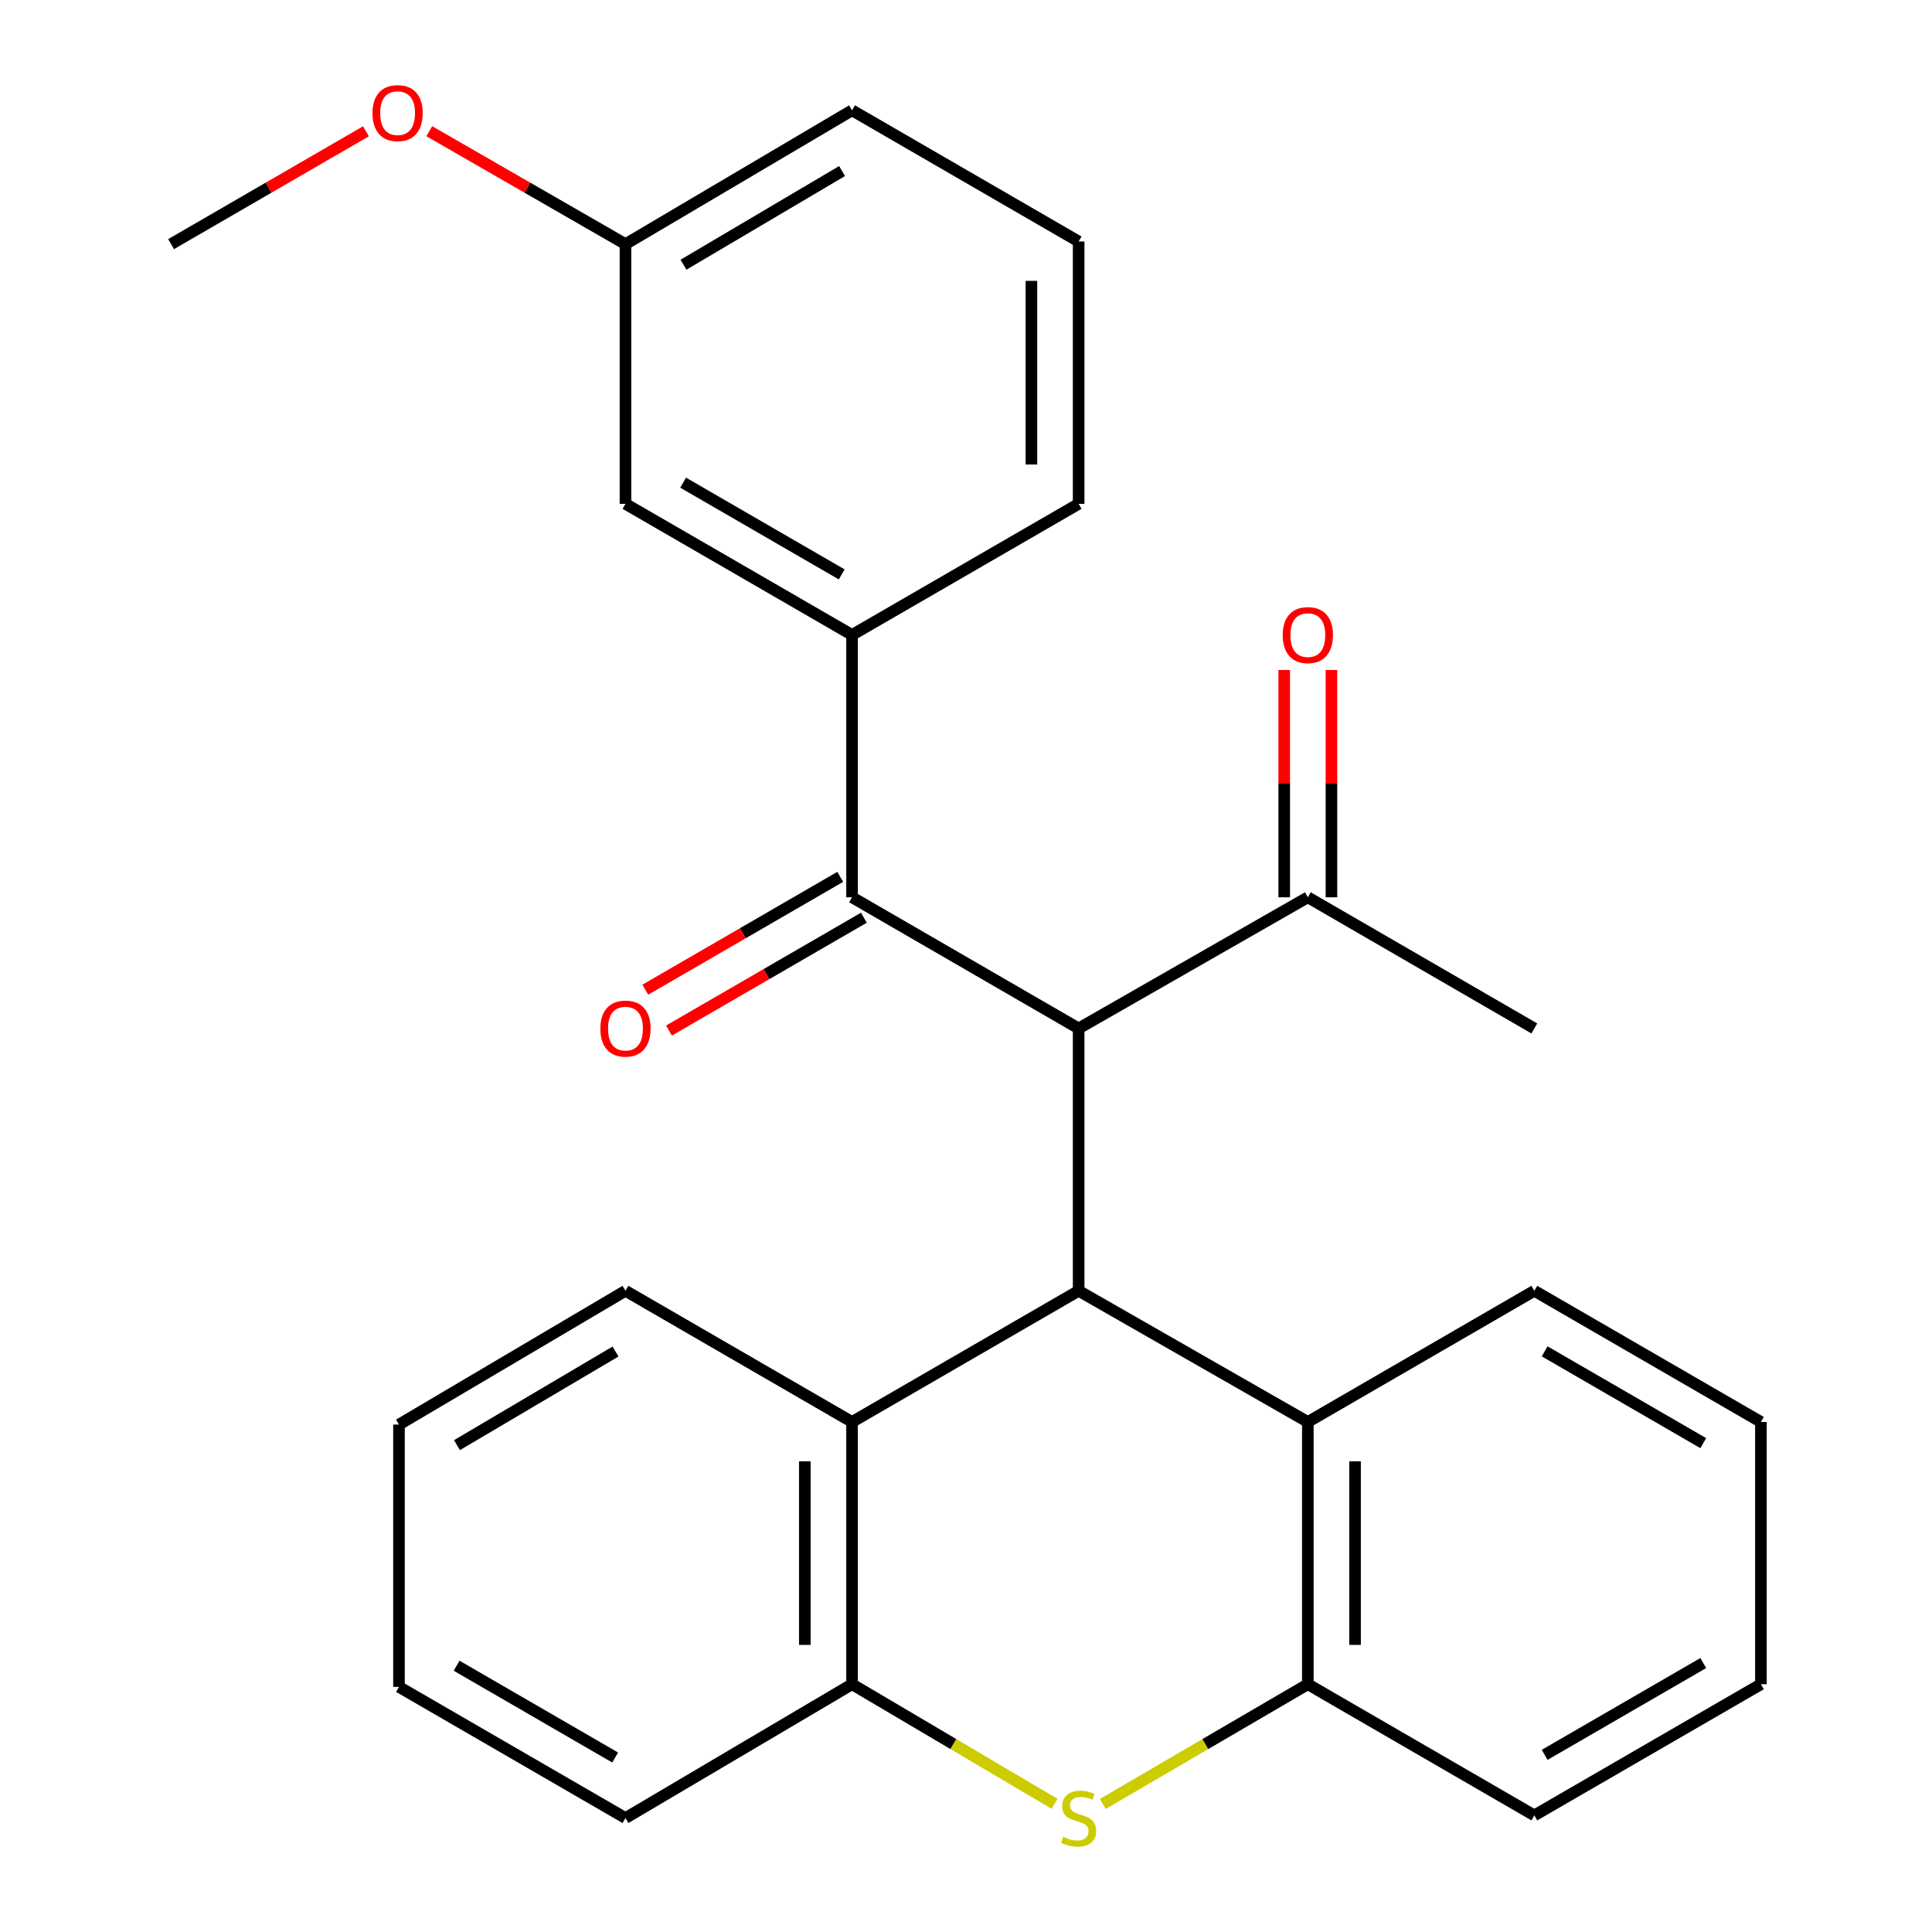 <?xml version='1.0' encoding='iso-8859-1'?>
<svg version='1.1' baseProfile='full'
              xmlns='http://www.w3.org/2000/svg'
                      xmlns:rdkit='http://www.rdkit.org/xml'
                      xmlns:xlink='http://www.w3.org/1999/xlink'
                  xml:space='preserve'
width='1000px' height='1000px' viewBox='0 0 1000 1000'>
<!-- END OF HEADER -->
<rect style='opacity:1.0;fill:#FFFFFF;stroke:none' width='1000' height='1000' x='0' y='0'> </rect>
<path class='bond-0' d='M 558.303,532.325 L 558.303,668.117' style='fill:none;fill-rule:evenodd;stroke:#000000;stroke-width:6px;stroke-linecap:butt;stroke-linejoin:miter;stroke-opacity:1' />
<path class='bond-2' d='M 558.303,532.325 L 441.018,464.436' style='fill:none;fill-rule:evenodd;stroke:#000000;stroke-width:6px;stroke-linecap:butt;stroke-linejoin:miter;stroke-opacity:1' />
<path class='bond-8' d='M 558.303,532.325 L 676.933,464.436' style='fill:none;fill-rule:evenodd;stroke:#000000;stroke-width:6px;stroke-linecap:butt;stroke-linejoin:miter;stroke-opacity:1' />
<path class='bond-3' d='M 558.303,668.117 L 441.018,736.007' style='fill:none;fill-rule:evenodd;stroke:#000000;stroke-width:6px;stroke-linecap:butt;stroke-linejoin:miter;stroke-opacity:1' />
<path class='bond-4' d='M 558.303,668.117 L 676.933,736.007' style='fill:none;fill-rule:evenodd;stroke:#000000;stroke-width:6px;stroke-linecap:butt;stroke-linejoin:miter;stroke-opacity:1' />
<path class='bond-1' d='M 570.817,933.712 L 623.875,902.735' style='fill:none;fill-rule:evenodd;stroke:#CCCC00;stroke-width:6px;stroke-linecap:butt;stroke-linejoin:miter;stroke-opacity:1' />
<path class='bond-1' d='M 623.875,902.735 L 676.933,871.758' style='fill:none;fill-rule:evenodd;stroke:#000000;stroke-width:6px;stroke-linecap:butt;stroke-linejoin:miter;stroke-opacity:1' />
<path class='bond-27' d='M 545.818,933.646 L 493.418,902.702' style='fill:none;fill-rule:evenodd;stroke:#CCCC00;stroke-width:6px;stroke-linecap:butt;stroke-linejoin:miter;stroke-opacity:1' />
<path class='bond-27' d='M 493.418,902.702 L 441.018,871.758' style='fill:none;fill-rule:evenodd;stroke:#000000;stroke-width:6px;stroke-linecap:butt;stroke-linejoin:miter;stroke-opacity:1' />
<path class='bond-7' d='M 441.018,464.436 L 441.018,328.644' style='fill:none;fill-rule:evenodd;stroke:#000000;stroke-width:6px;stroke-linecap:butt;stroke-linejoin:miter;stroke-opacity:1' />
<path class='bond-9' d='M 434.896,453.861 L 384.453,483.062' style='fill:none;fill-rule:evenodd;stroke:#000000;stroke-width:6px;stroke-linecap:butt;stroke-linejoin:miter;stroke-opacity:1' />
<path class='bond-9' d='M 384.453,483.062 L 334.011,512.263' style='fill:none;fill-rule:evenodd;stroke:#FF0000;stroke-width:6px;stroke-linecap:butt;stroke-linejoin:miter;stroke-opacity:1' />
<path class='bond-9' d='M 447.14,475.012 L 396.698,504.213' style='fill:none;fill-rule:evenodd;stroke:#000000;stroke-width:6px;stroke-linecap:butt;stroke-linejoin:miter;stroke-opacity:1' />
<path class='bond-9' d='M 396.698,504.213 L 346.256,533.414' style='fill:none;fill-rule:evenodd;stroke:#FF0000;stroke-width:6px;stroke-linecap:butt;stroke-linejoin:miter;stroke-opacity:1' />
<path class='bond-5' d='M 441.018,736.007 L 441.018,871.758' style='fill:none;fill-rule:evenodd;stroke:#000000;stroke-width:6px;stroke-linecap:butt;stroke-linejoin:miter;stroke-opacity:1' />
<path class='bond-5' d='M 416.578,756.369 L 416.578,851.395' style='fill:none;fill-rule:evenodd;stroke:#000000;stroke-width:6px;stroke-linecap:butt;stroke-linejoin:miter;stroke-opacity:1' />
<path class='bond-15' d='M 441.018,736.007 L 323.746,668.117' style='fill:none;fill-rule:evenodd;stroke:#000000;stroke-width:6px;stroke-linecap:butt;stroke-linejoin:miter;stroke-opacity:1' />
<path class='bond-6' d='M 676.933,736.007 L 676.933,871.758' style='fill:none;fill-rule:evenodd;stroke:#000000;stroke-width:6px;stroke-linecap:butt;stroke-linejoin:miter;stroke-opacity:1' />
<path class='bond-6' d='M 701.373,756.369 L 701.373,851.395' style='fill:none;fill-rule:evenodd;stroke:#000000;stroke-width:6px;stroke-linecap:butt;stroke-linejoin:miter;stroke-opacity:1' />
<path class='bond-14' d='M 676.933,736.007 L 794.164,668.117' style='fill:none;fill-rule:evenodd;stroke:#000000;stroke-width:6px;stroke-linecap:butt;stroke-linejoin:miter;stroke-opacity:1' />
<path class='bond-18' d='M 441.018,871.758 L 323.746,941.018' style='fill:none;fill-rule:evenodd;stroke:#000000;stroke-width:6px;stroke-linecap:butt;stroke-linejoin:miter;stroke-opacity:1' />
<path class='bond-17' d='M 676.933,871.758 L 794.164,939.647' style='fill:none;fill-rule:evenodd;stroke:#000000;stroke-width:6px;stroke-linecap:butt;stroke-linejoin:miter;stroke-opacity:1' />
<path class='bond-10' d='M 441.018,328.644 L 323.746,260.796' style='fill:none;fill-rule:evenodd;stroke:#000000;stroke-width:6px;stroke-linecap:butt;stroke-linejoin:miter;stroke-opacity:1' />
<path class='bond-10' d='M 435.666,297.312 L 353.576,249.818' style='fill:none;fill-rule:evenodd;stroke:#000000;stroke-width:6px;stroke-linecap:butt;stroke-linejoin:miter;stroke-opacity:1' />
<path class='bond-13' d='M 441.018,328.644 L 558.303,260.796' style='fill:none;fill-rule:evenodd;stroke:#000000;stroke-width:6px;stroke-linecap:butt;stroke-linejoin:miter;stroke-opacity:1' />
<path class='bond-11' d='M 689.153,464.436 L 689.153,405.618' style='fill:none;fill-rule:evenodd;stroke:#000000;stroke-width:6px;stroke-linecap:butt;stroke-linejoin:miter;stroke-opacity:1' />
<path class='bond-11' d='M 689.153,405.618 L 689.153,346.799' style='fill:none;fill-rule:evenodd;stroke:#FF0000;stroke-width:6px;stroke-linecap:butt;stroke-linejoin:miter;stroke-opacity:1' />
<path class='bond-11' d='M 664.713,464.436 L 664.713,405.618' style='fill:none;fill-rule:evenodd;stroke:#000000;stroke-width:6px;stroke-linecap:butt;stroke-linejoin:miter;stroke-opacity:1' />
<path class='bond-11' d='M 664.713,405.618 L 664.713,346.799' style='fill:none;fill-rule:evenodd;stroke:#FF0000;stroke-width:6px;stroke-linecap:butt;stroke-linejoin:miter;stroke-opacity:1' />
<path class='bond-20' d='M 676.933,464.436 L 794.164,532.325' style='fill:none;fill-rule:evenodd;stroke:#000000;stroke-width:6px;stroke-linecap:butt;stroke-linejoin:miter;stroke-opacity:1' />
<path class='bond-12' d='M 323.746,260.796 L 323.746,126.362' style='fill:none;fill-rule:evenodd;stroke:#000000;stroke-width:6px;stroke-linecap:butt;stroke-linejoin:miter;stroke-opacity:1' />
<path class='bond-16' d='M 323.746,126.362 L 272.972,97.137' style='fill:none;fill-rule:evenodd;stroke:#000000;stroke-width:6px;stroke-linecap:butt;stroke-linejoin:miter;stroke-opacity:1' />
<path class='bond-16' d='M 272.972,97.137 L 222.198,67.913' style='fill:none;fill-rule:evenodd;stroke:#FF0000;stroke-width:6px;stroke-linecap:butt;stroke-linejoin:miter;stroke-opacity:1' />
<path class='bond-28' d='M 323.746,126.362 L 441.018,57.101' style='fill:none;fill-rule:evenodd;stroke:#000000;stroke-width:6px;stroke-linecap:butt;stroke-linejoin:miter;stroke-opacity:1' />
<path class='bond-28' d='M 353.765,137.017 L 435.856,88.534' style='fill:none;fill-rule:evenodd;stroke:#000000;stroke-width:6px;stroke-linecap:butt;stroke-linejoin:miter;stroke-opacity:1' />
<path class='bond-19' d='M 558.303,260.796 L 558.303,125.004' style='fill:none;fill-rule:evenodd;stroke:#000000;stroke-width:6px;stroke-linecap:butt;stroke-linejoin:miter;stroke-opacity:1' />
<path class='bond-19' d='M 533.863,240.427 L 533.863,145.373' style='fill:none;fill-rule:evenodd;stroke:#000000;stroke-width:6px;stroke-linecap:butt;stroke-linejoin:miter;stroke-opacity:1' />
<path class='bond-23' d='M 794.164,668.117 L 911.449,736.007' style='fill:none;fill-rule:evenodd;stroke:#000000;stroke-width:6px;stroke-linecap:butt;stroke-linejoin:miter;stroke-opacity:1' />
<path class='bond-23' d='M 799.513,699.453 L 881.613,746.975' style='fill:none;fill-rule:evenodd;stroke:#000000;stroke-width:6px;stroke-linecap:butt;stroke-linejoin:miter;stroke-opacity:1' />
<path class='bond-24' d='M 323.746,668.117 L 206.515,737.351' style='fill:none;fill-rule:evenodd;stroke:#000000;stroke-width:6px;stroke-linecap:butt;stroke-linejoin:miter;stroke-opacity:1' />
<path class='bond-24' d='M 318.59,699.547 L 236.528,748.01' style='fill:none;fill-rule:evenodd;stroke:#000000;stroke-width:6px;stroke-linecap:butt;stroke-linejoin:miter;stroke-opacity:1' />
<path class='bond-22' d='M 189.408,67.961 L 138.98,97.161' style='fill:none;fill-rule:evenodd;stroke:#FF0000;stroke-width:6px;stroke-linecap:butt;stroke-linejoin:miter;stroke-opacity:1' />
<path class='bond-22' d='M 138.98,97.161 L 88.551,126.362' style='fill:none;fill-rule:evenodd;stroke:#000000;stroke-width:6px;stroke-linecap:butt;stroke-linejoin:miter;stroke-opacity:1' />
<path class='bond-29' d='M 794.164,939.647 L 911.449,871.758' style='fill:none;fill-rule:evenodd;stroke:#000000;stroke-width:6px;stroke-linecap:butt;stroke-linejoin:miter;stroke-opacity:1' />
<path class='bond-29' d='M 799.513,908.312 L 881.613,860.789' style='fill:none;fill-rule:evenodd;stroke:#000000;stroke-width:6px;stroke-linecap:butt;stroke-linejoin:miter;stroke-opacity:1' />
<path class='bond-30' d='M 323.746,941.018 L 206.515,873.143' style='fill:none;fill-rule:evenodd;stroke:#000000;stroke-width:6px;stroke-linecap:butt;stroke-linejoin:miter;stroke-opacity:1' />
<path class='bond-30' d='M 318.407,909.686 L 236.346,862.173' style='fill:none;fill-rule:evenodd;stroke:#000000;stroke-width:6px;stroke-linecap:butt;stroke-linejoin:miter;stroke-opacity:1' />
<path class='bond-21' d='M 558.303,125.004 L 441.018,57.101' style='fill:none;fill-rule:evenodd;stroke:#000000;stroke-width:6px;stroke-linecap:butt;stroke-linejoin:miter;stroke-opacity:1' />
<path class='bond-26' d='M 911.449,736.007 L 911.449,871.758' style='fill:none;fill-rule:evenodd;stroke:#000000;stroke-width:6px;stroke-linecap:butt;stroke-linejoin:miter;stroke-opacity:1' />
<path class='bond-25' d='M 206.515,737.351 L 206.515,873.143' style='fill:none;fill-rule:evenodd;stroke:#000000;stroke-width:6px;stroke-linecap:butt;stroke-linejoin:miter;stroke-opacity:1' />
<path  class='atom-2' d='M 550.303 950.738
Q 550.623 950.858, 551.943 951.418
Q 553.263 951.978, 554.703 952.338
Q 556.183 952.658, 557.623 952.658
Q 560.303 952.658, 561.863 951.378
Q 563.423 950.058, 563.423 947.778
Q 563.423 946.218, 562.623 945.258
Q 561.863 944.298, 560.663 943.778
Q 559.463 943.258, 557.463 942.658
Q 554.943 941.898, 553.423 941.178
Q 551.943 940.458, 550.863 938.938
Q 549.823 937.418, 549.823 934.858
Q 549.823 931.298, 552.223 929.098
Q 554.663 926.898, 559.463 926.898
Q 562.743 926.898, 566.463 928.458
L 565.543 931.538
Q 562.143 930.138, 559.583 930.138
Q 556.823 930.138, 555.303 931.298
Q 553.783 932.418, 553.823 934.378
Q 553.823 935.898, 554.583 936.818
Q 555.383 937.738, 556.503 938.258
Q 557.663 938.778, 559.583 939.378
Q 562.143 940.178, 563.663 940.978
Q 565.183 941.778, 566.263 943.418
Q 567.383 945.018, 567.383 947.778
Q 567.383 951.698, 564.743 953.818
Q 562.143 955.898, 557.783 955.898
Q 555.263 955.898, 553.343 955.338
Q 551.463 954.818, 549.223 953.898
L 550.303 950.738
' fill='#CCCC00'/>
<path  class='atom-10' d='M 310.746 532.405
Q 310.746 525.605, 314.106 521.805
Q 317.466 518.005, 323.746 518.005
Q 330.026 518.005, 333.386 521.805
Q 336.746 525.605, 336.746 532.405
Q 336.746 539.285, 333.346 543.205
Q 329.946 547.085, 323.746 547.085
Q 317.506 547.085, 314.106 543.205
Q 310.746 539.325, 310.746 532.405
M 323.746 543.885
Q 328.066 543.885, 330.386 541.005
Q 332.746 538.085, 332.746 532.405
Q 332.746 526.845, 330.386 524.045
Q 328.066 521.205, 323.746 521.205
Q 319.426 521.205, 317.066 524.005
Q 314.746 526.805, 314.746 532.405
Q 314.746 538.125, 317.066 541.005
Q 319.426 543.885, 323.746 543.885
' fill='#FF0000'/>
<path  class='atom-12' d='M 663.933 328.724
Q 663.933 321.924, 667.293 318.124
Q 670.653 314.324, 676.933 314.324
Q 683.213 314.324, 686.573 318.124
Q 689.933 321.924, 689.933 328.724
Q 689.933 335.604, 686.533 339.524
Q 683.133 343.404, 676.933 343.404
Q 670.693 343.404, 667.293 339.524
Q 663.933 335.644, 663.933 328.724
M 676.933 340.204
Q 681.253 340.204, 683.573 337.324
Q 685.933 334.404, 685.933 328.724
Q 685.933 323.164, 683.573 320.364
Q 681.253 317.524, 676.933 317.524
Q 672.613 317.524, 670.253 320.324
Q 667.933 323.124, 667.933 328.724
Q 667.933 334.444, 670.253 337.324
Q 672.613 340.204, 676.933 340.204
' fill='#FF0000'/>
<path  class='atom-17' d='M 192.795 58.552
Q 192.795 51.752, 196.155 47.952
Q 199.515 44.152, 205.795 44.152
Q 212.075 44.152, 215.435 47.952
Q 218.795 51.752, 218.795 58.552
Q 218.795 65.432, 215.395 69.352
Q 211.995 73.232, 205.795 73.232
Q 199.555 73.232, 196.155 69.352
Q 192.795 65.472, 192.795 58.552
M 205.795 70.032
Q 210.115 70.032, 212.435 67.152
Q 214.795 64.232, 214.795 58.552
Q 214.795 52.992, 212.435 50.192
Q 210.115 47.352, 205.795 47.352
Q 201.475 47.352, 199.115 50.152
Q 196.795 52.952, 196.795 58.552
Q 196.795 64.272, 199.115 67.152
Q 201.475 70.032, 205.795 70.032
' fill='#FF0000'/>
</svg>
